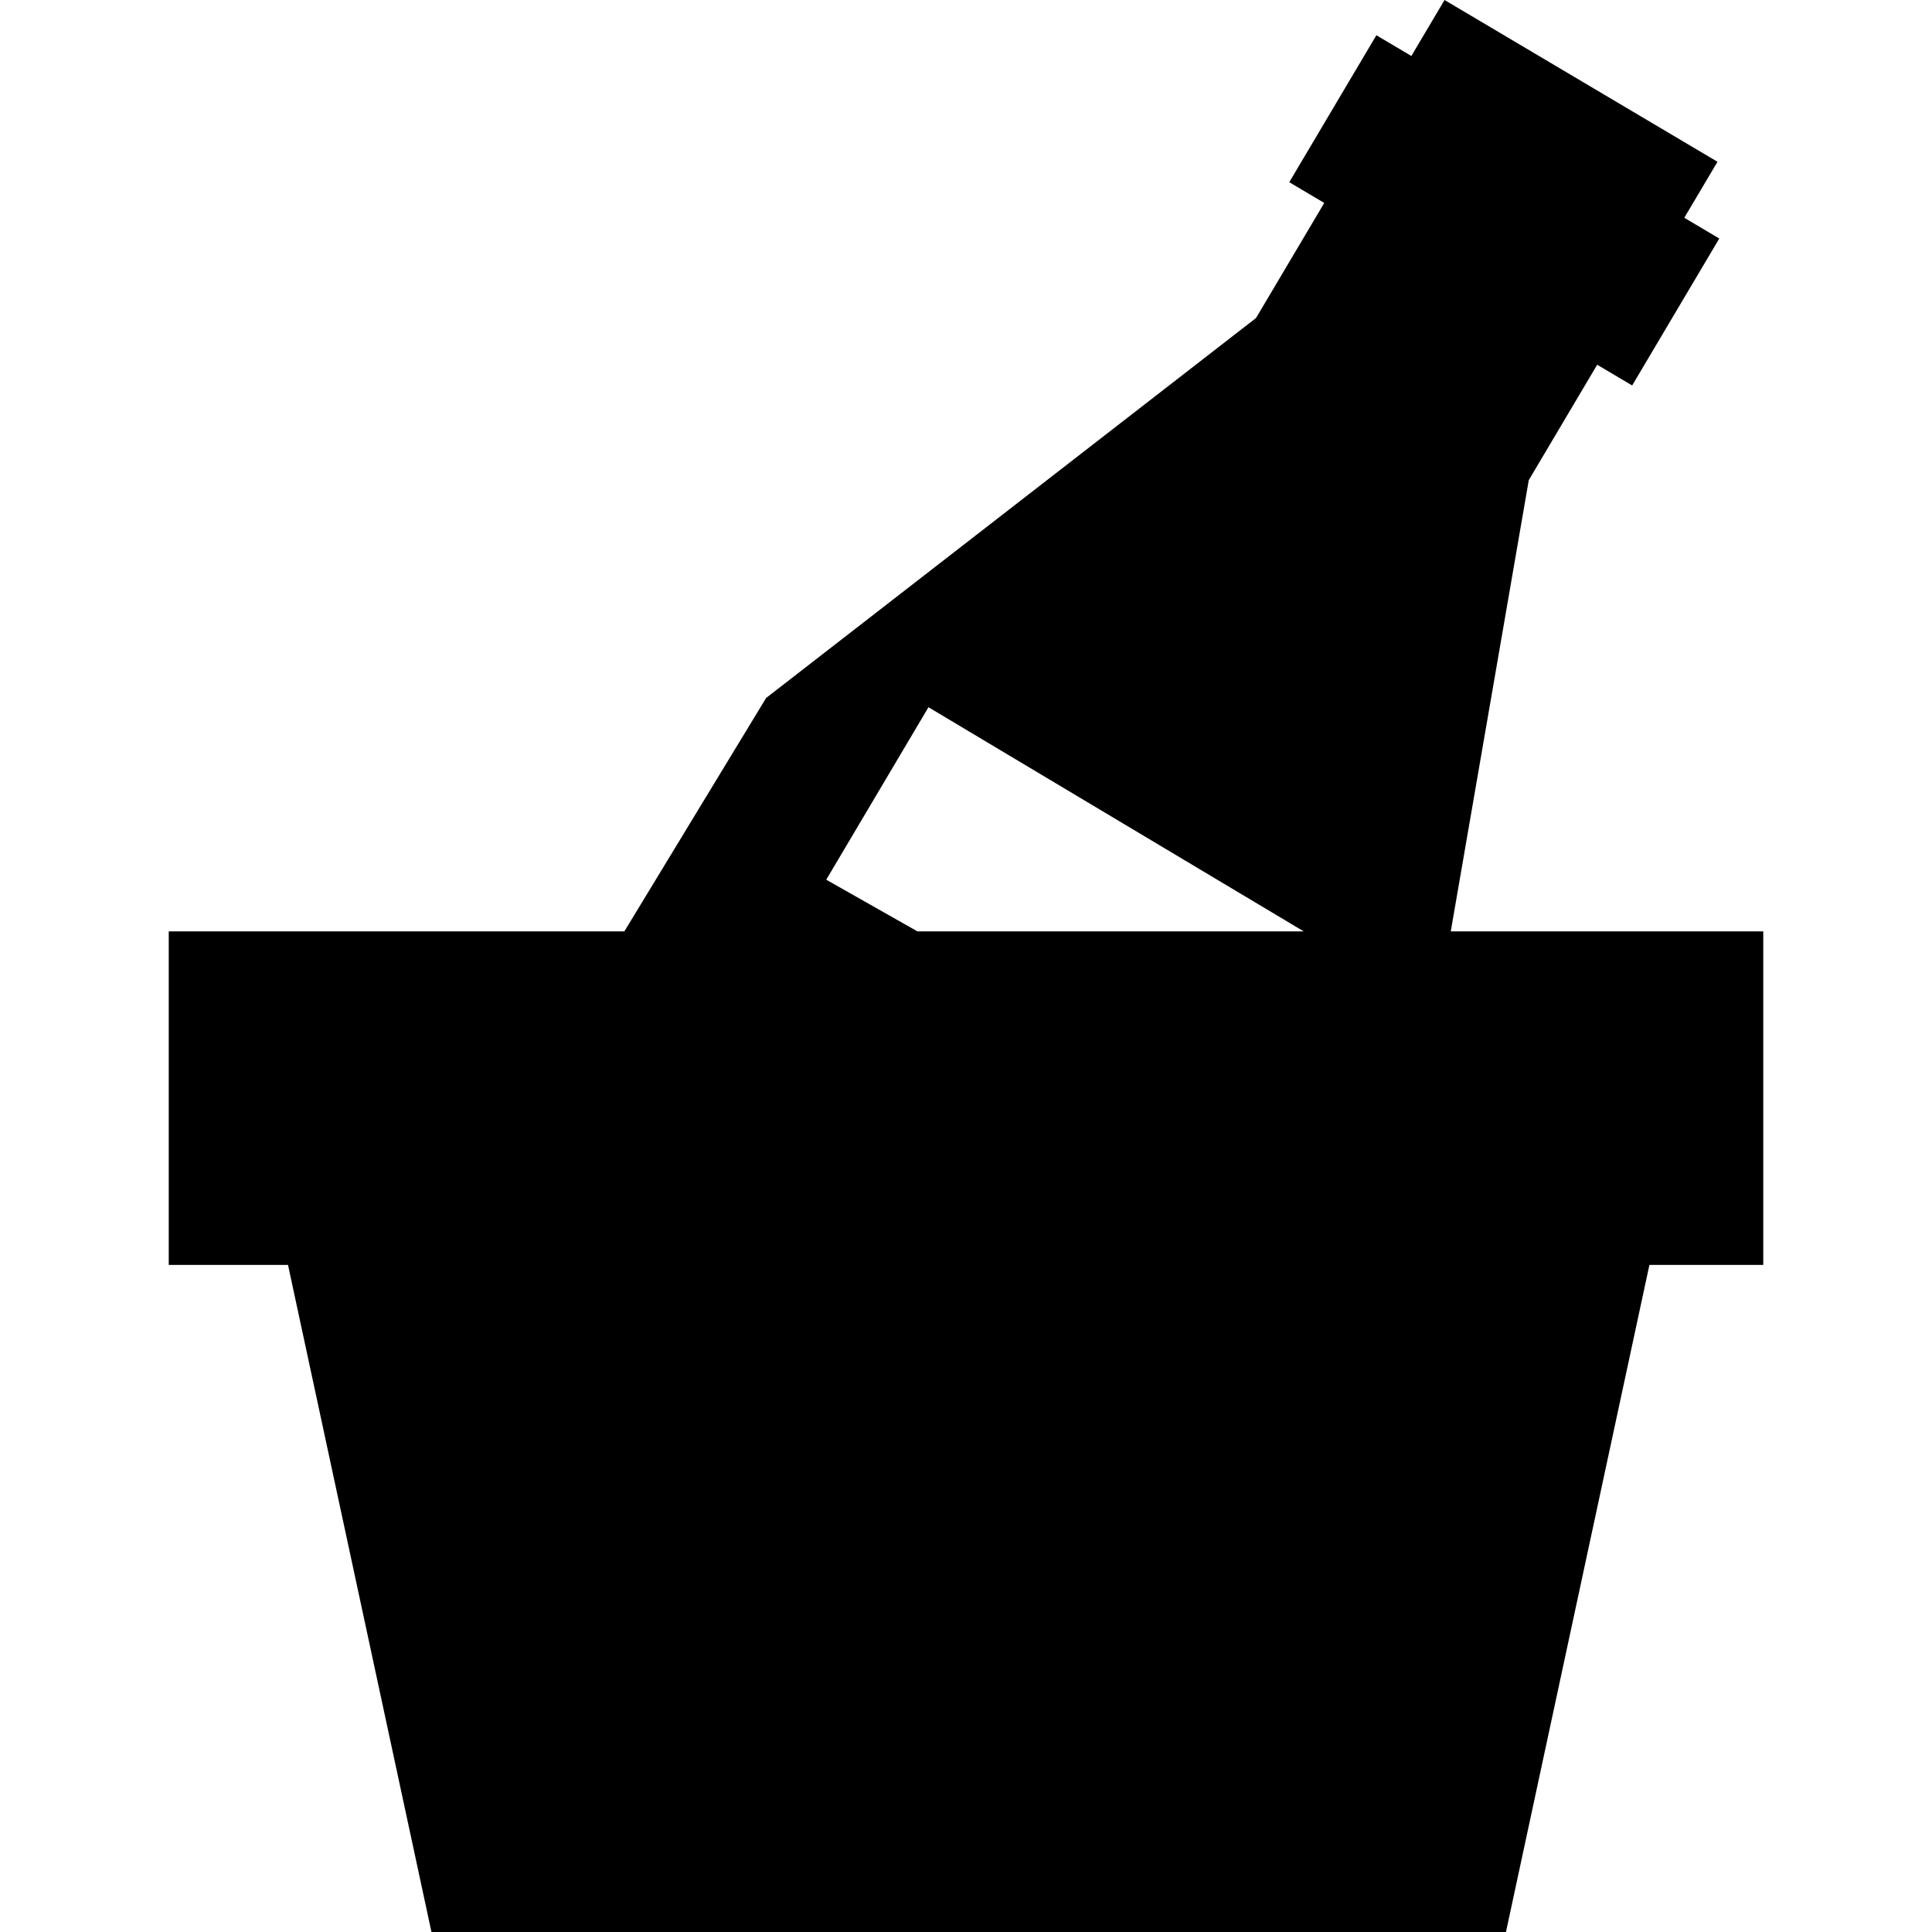 <?xml version="1.0" encoding="iso-8859-1"?>
<!-- Uploaded to: SVG Repo, www.svgrepo.com, Generator: SVG Repo Mixer Tools -->
<svg fill="#000000" height="800px" width="800px" version="1.1" id="Capa_1" xmlns="http://www.w3.org/2000/svg" xmlns:xlink="http://www.w3.org/1999/xlink" 
	 viewBox="0 0 237.483 237.483" xml:space="preserve">
<path d="M216.742,114.483H178.33l9.589-55.466l8.408-14.184l4.3,2.549l10.709-18.063l-4.301-2.55l4.08-6.883L177.565,0l-4.079,6.882
	l-4.301-2.55l-10.708,18.065l4.301,2.549l-8.383,14.142L94.172,85.796l-17.424,28.688H20.742v41h14.66l17.634,82h132.078l17.634-82
	h13.994V114.483z M101.562,108.133l12.567-21.2l46.123,27.551h-47.485L101.562,108.133z"/>
</svg>